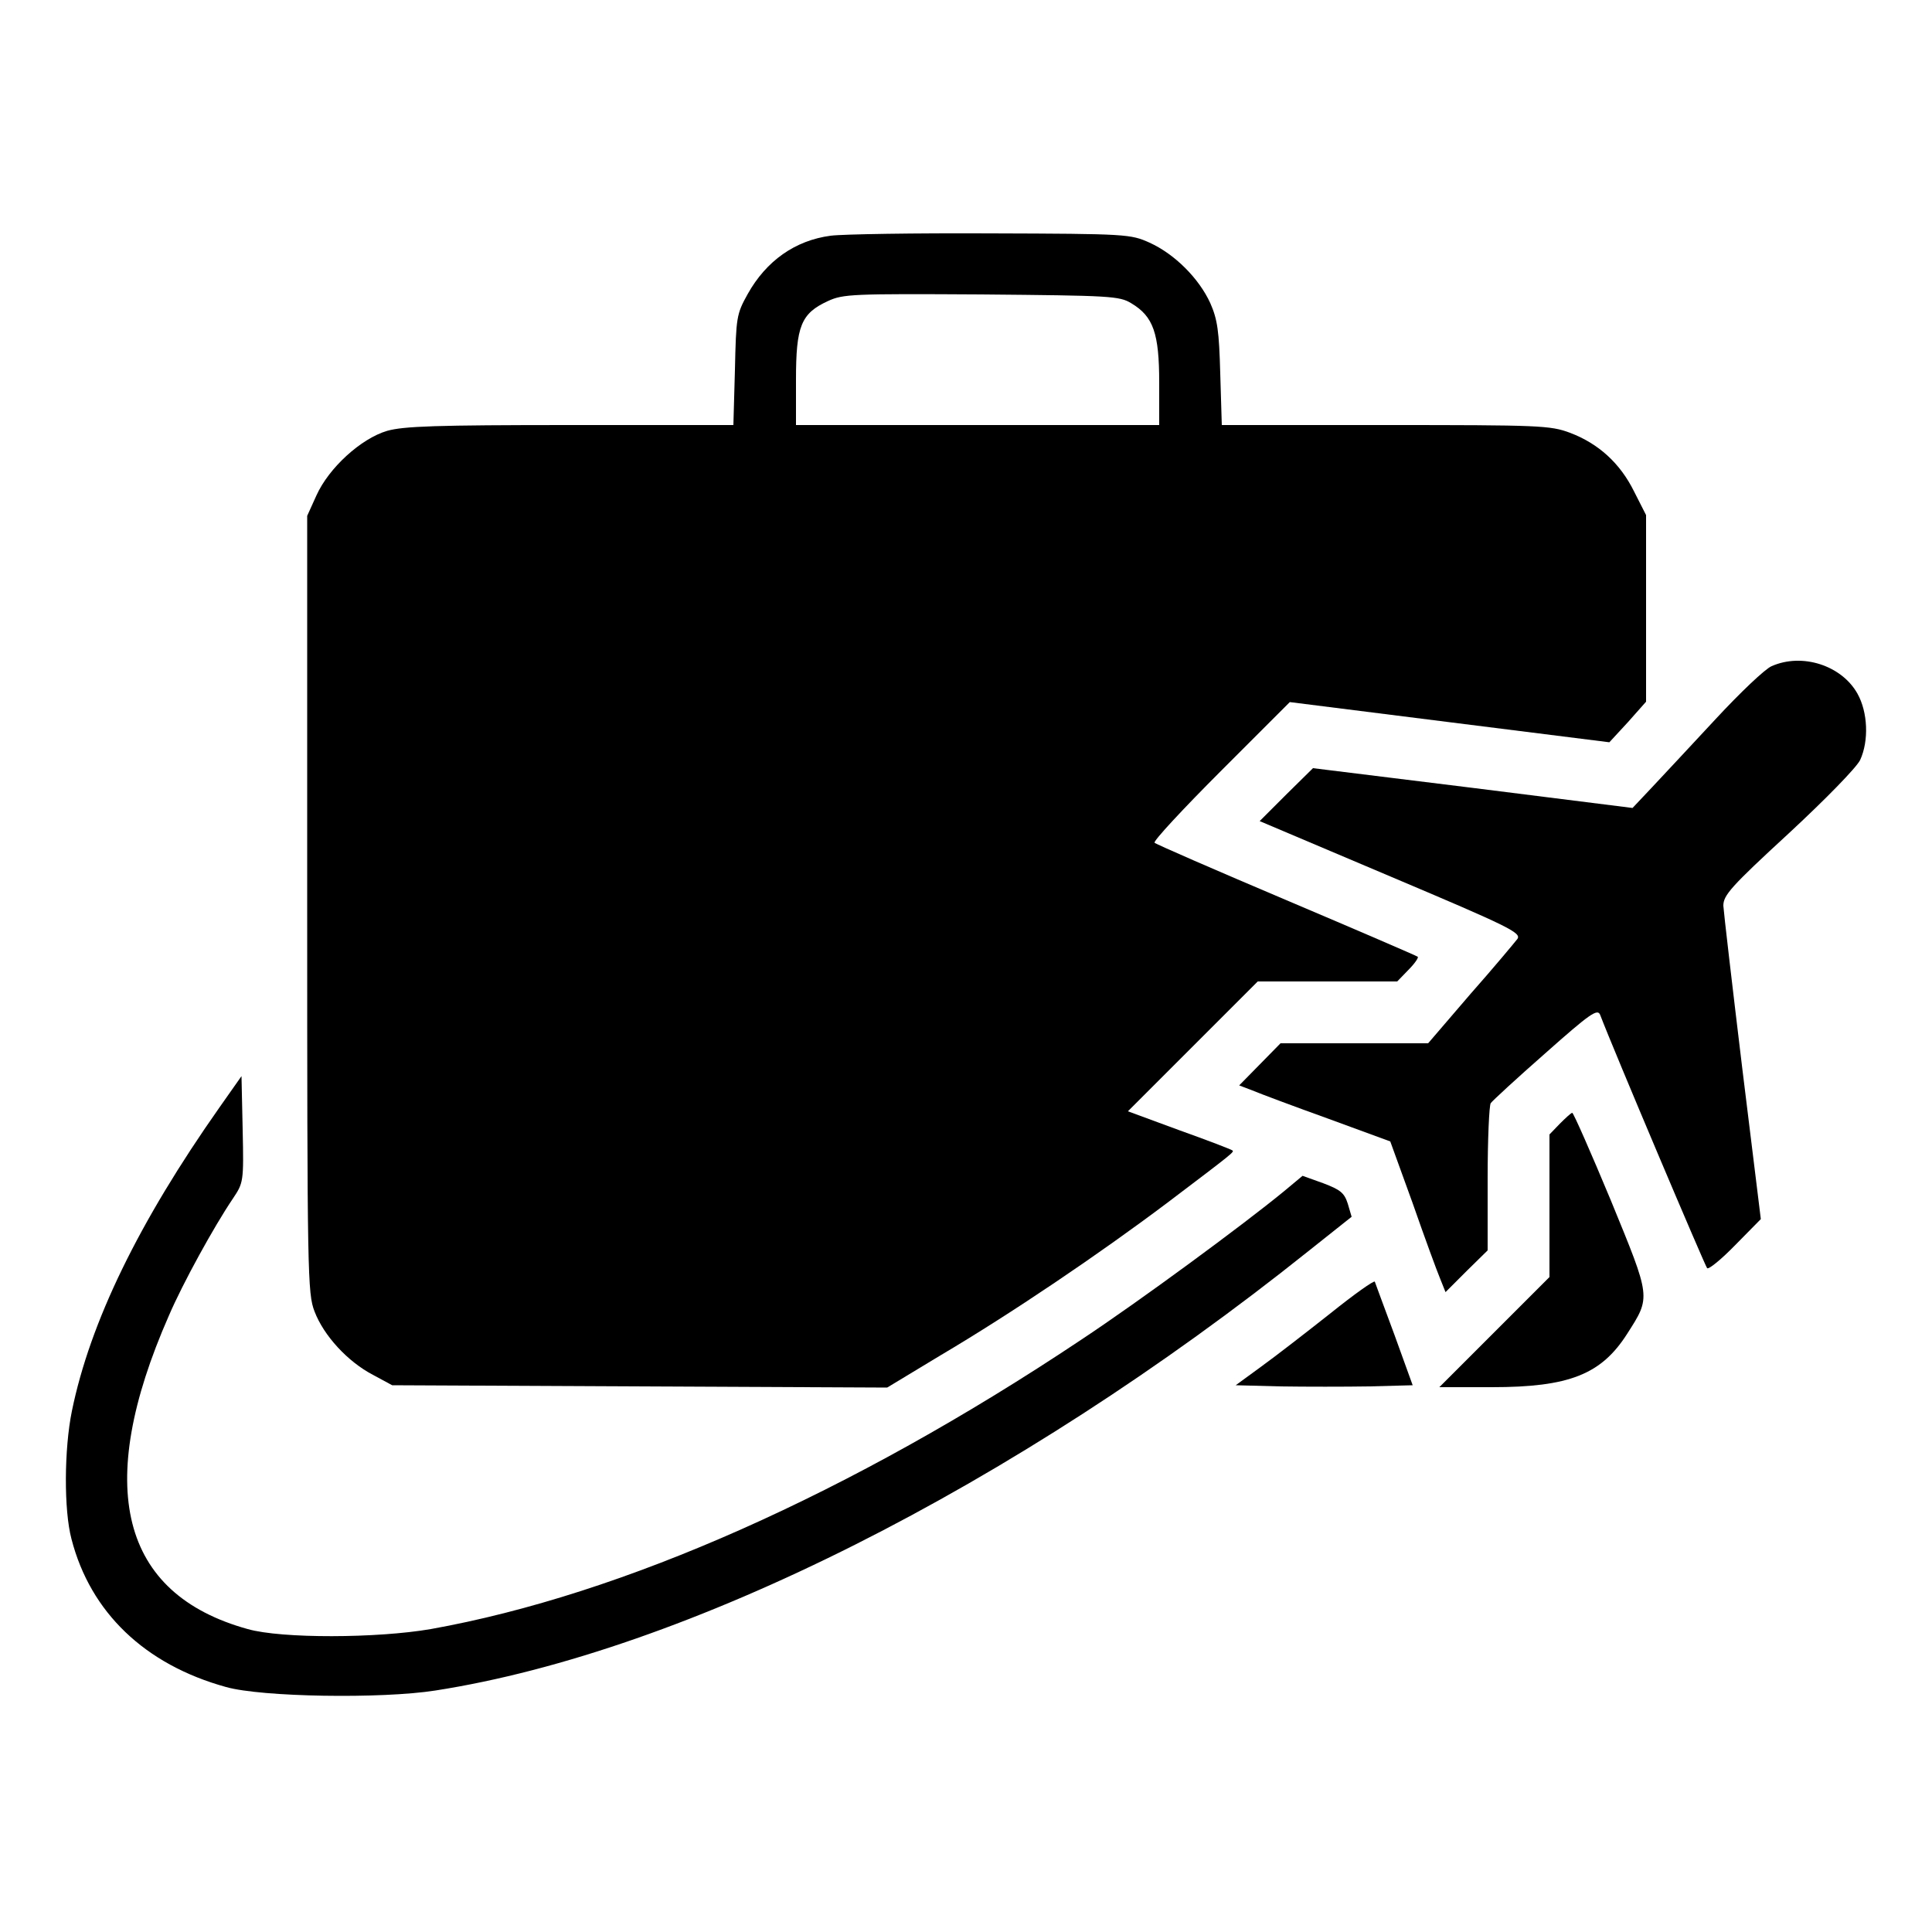 <?xml version="1.0" standalone="no"?>
<!DOCTYPE svg PUBLIC "-//W3C//DTD SVG 20010904//EN"
 "http://www.w3.org/TR/2001/REC-SVG-20010904/DTD/svg10.dtd">
<svg version="1.0" xmlns="http://www.w3.org/2000/svg"
 width="500pt" height="500pt" viewBox="0 0 500 500"
 preserveAspectRatio="xMidYMid meet">
<g transform="translate(0,500) scale(0.1,-0.1)"
fill="#000000" stroke="none">
<path d="M2150 4390 c-92 -12 -167 -65 -215 -151 -29 -52 -30 -60 -33 -196
l-4 -143 -422 0 c-349 0 -431 -3 -474 -15 -68 -20 -151 -96 -183 -167 l-24
-53 0 -1005 c0 -964 1 -1007 19 -1054 24 -63 86 -130 151 -164 l50 -27 640 -3
641 -3 139 84 c181 107 409 261 587 395 173 131 173 131 167 135 -2 2 -64 26
-137 52 l-133 49 168 168 168 168 181 0 180 0 29 30 c16 16 27 32 24 34 -2 2
-155 68 -339 146 -184 78 -338 145 -342 149 -4 4 73 87 171 185 l179 179 413
-52 414 -52 48 52 47 53 0 241 0 242 -31 61 c-36 73 -92 124 -166 152 -51 19
-78 20 -477 20 l-424 0 -4 133 c-3 110 -7 140 -26 183 -29 63 -91 126 -157
156 -49 22 -58 23 -410 24 -198 1 -385 -2 -415 -6z m778 -175 c57 -34 72 -78
72 -205 l0 -110 -470 0 -470 0 0 118 c0 138 13 171 83 203 39 18 63 19 397 17
335 -3 357 -4 388 -23z"/>
<path d="M4585 3276 c-17 -7 -82 -69 -145 -137 -63 -68 -137 -147 -165 -177
l-50 -53 -414 52 -413 51 -69 -68 -69 -69 340 -144 c305 -129 338 -145 327
-161 -7 -9 -61 -74 -122 -143 l-109 -127 -191 0 -191 0 -53 -54 -54 -55 34
-13 c19 -8 107 -41 196 -73 l161 -59 58 -160 c31 -89 63 -176 71 -195 l14 -35
54 54 55 54 0 186 c0 102 4 190 8 195 4 6 67 64 141 129 116 103 135 116 142
100 35 -92 272 -651 277 -656 4 -4 37 23 73 60 l66 67 -48 390 c-26 215 -48
404 -49 421 0 27 19 49 169 187 96 89 175 170 185 190 23 50 20 124 -7 172
-41 73 -143 106 -222 71z"/>
<path d="M568 2134 c-209 -297 -335 -556 -382 -786 -20 -98 -21 -256 -1 -331
49 -190 190 -325 400 -383 92 -26 402 -31 542 -9 648 101 1496 527 2259 1137
l112 89 -10 34 c-9 28 -19 36 -64 53 l-53 19 -48 -40 c-106 -87 -372 -283
-526 -385 -595 -397 -1185 -659 -1682 -748 -139 -24 -386 -25 -474 0 -329 91
-399 368 -204 811 36 84 117 231 165 302 28 42 29 43 26 180 l-3 138 -57 -81z"/>
<path d="M4037 2092 l-27 -28 0 -184 0 -185 -142 -142 -143 -143 136 0 c200 0
283 33 350 138 62 97 62 91 -42 345 -52 125 -97 227 -100 227 -3 0 -17 -13
-32 -28z"/>
<path d="M3443 1601 c-62 -49 -142 -111 -178 -137 l-67 -49 116 -3 c64 -1 167
-1 229 0 l113 3 -47 130 c-27 72 -49 133 -51 138 -2 4 -54 -33 -115 -82z"/>
</g>
</svg>
